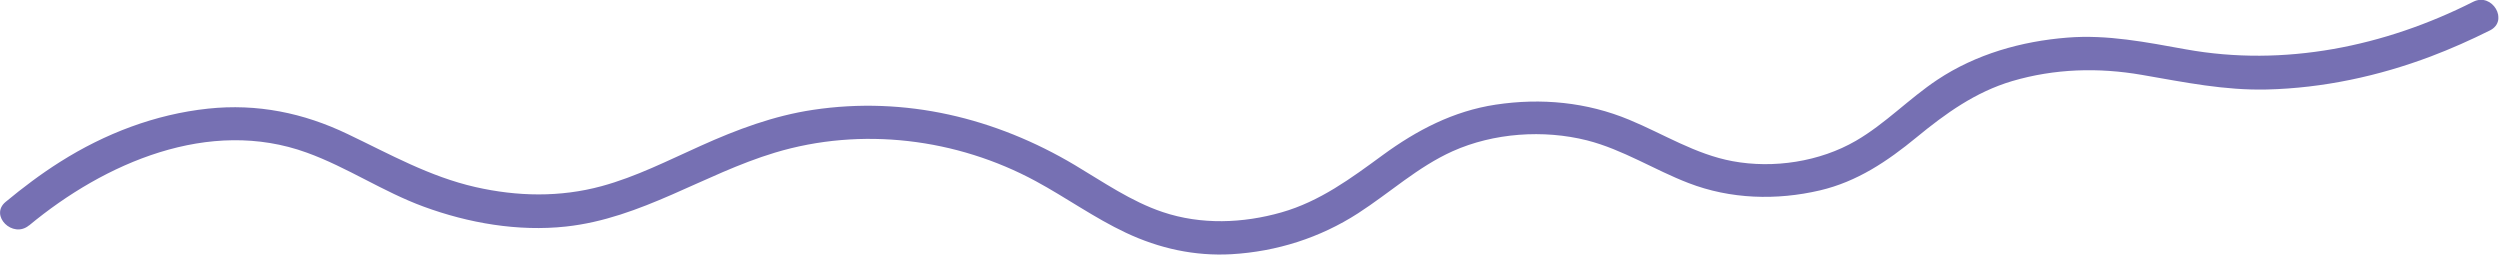 <?xml version="1.0" encoding="UTF-8"?> <svg xmlns="http://www.w3.org/2000/svg" width="226" height="24" viewBox="0 0 226 24" fill="none"> <g clip-path="url(#clip0_3_13)"> <path d="M2.63 20.38C9.46 14.72 18.91 10.59 27.74 13.8C31.39 15.12 34.64 17.34 38.3 18.68C42.35 20.17 46.85 20.95 51.16 20.48C57.99 19.74 63.59 15.75 70.05 13.8C77.87 11.44 86.49 12.51 93.64 16.38C96.39 17.87 98.95 19.71 101.78 21.04C104.79 22.46 108.01 23.17 111.34 22.98C115.42 22.74 119.33 21.5 122.77 19.28C125.64 17.43 128.18 15.08 131.32 13.67C135.03 12.01 139.54 11.7 143.47 12.69C146.72 13.52 149.55 15.36 152.65 16.55C156.43 18.01 160.6 18.13 164.53 17.21C167.89 16.42 170.62 14.58 173.25 12.42C175.88 10.26 178.57 8.32 181.9 7.33C185.74 6.2 189.7 6.09 193.63 6.77C197.56 7.45 201.09 8.18 204.93 8.09C209.98 7.97 215.04 6.88 219.75 5.1C221.57 4.41 223.35 3.62 225.09 2.75C226.83 1.88 225.3 -0.71 223.58 0.16C215.56 4.21 206.5 6.07 197.6 4.46C194.04 3.82 190.52 3.11 186.89 3.4C182.74 3.73 178.63 4.89 175.14 7.21C172.58 8.91 170.43 11.19 167.77 12.73C164.51 14.62 160.33 15.26 156.62 14.57C153.27 13.95 150.4 12.12 147.29 10.83C143.44 9.23 139.33 8.84 135.21 9.46C131.39 10.04 128.09 11.76 125 14.02C122.13 16.12 119.32 18.21 115.84 19.2C112.36 20.19 108.59 20.34 105.11 19.17C102.25 18.21 99.73 16.45 97.16 14.92C89.98 10.65 81.83 8.68 73.5 9.93C69.95 10.46 66.61 11.71 63.35 13.18C60.4 14.5 57.51 15.98 54.38 16.83C50.63 17.85 46.76 17.77 42.98 16.91C38.81 15.96 35.25 13.94 31.43 12.12C27.43 10.2 23.25 9.35 18.81 9.82C14.03 10.33 9.49 12.07 5.44 14.63C3.71 15.72 2.08 16.95 0.51 18.25C-0.98 19.48 1.16 21.6 2.63 20.37V20.38Z" fill="#7670B3"></path> </g> <defs> <clipPath id="clip0_3_13"> <rect width="225.85" height="23.02" fill="white"></rect> </clipPath> </defs> </svg> 